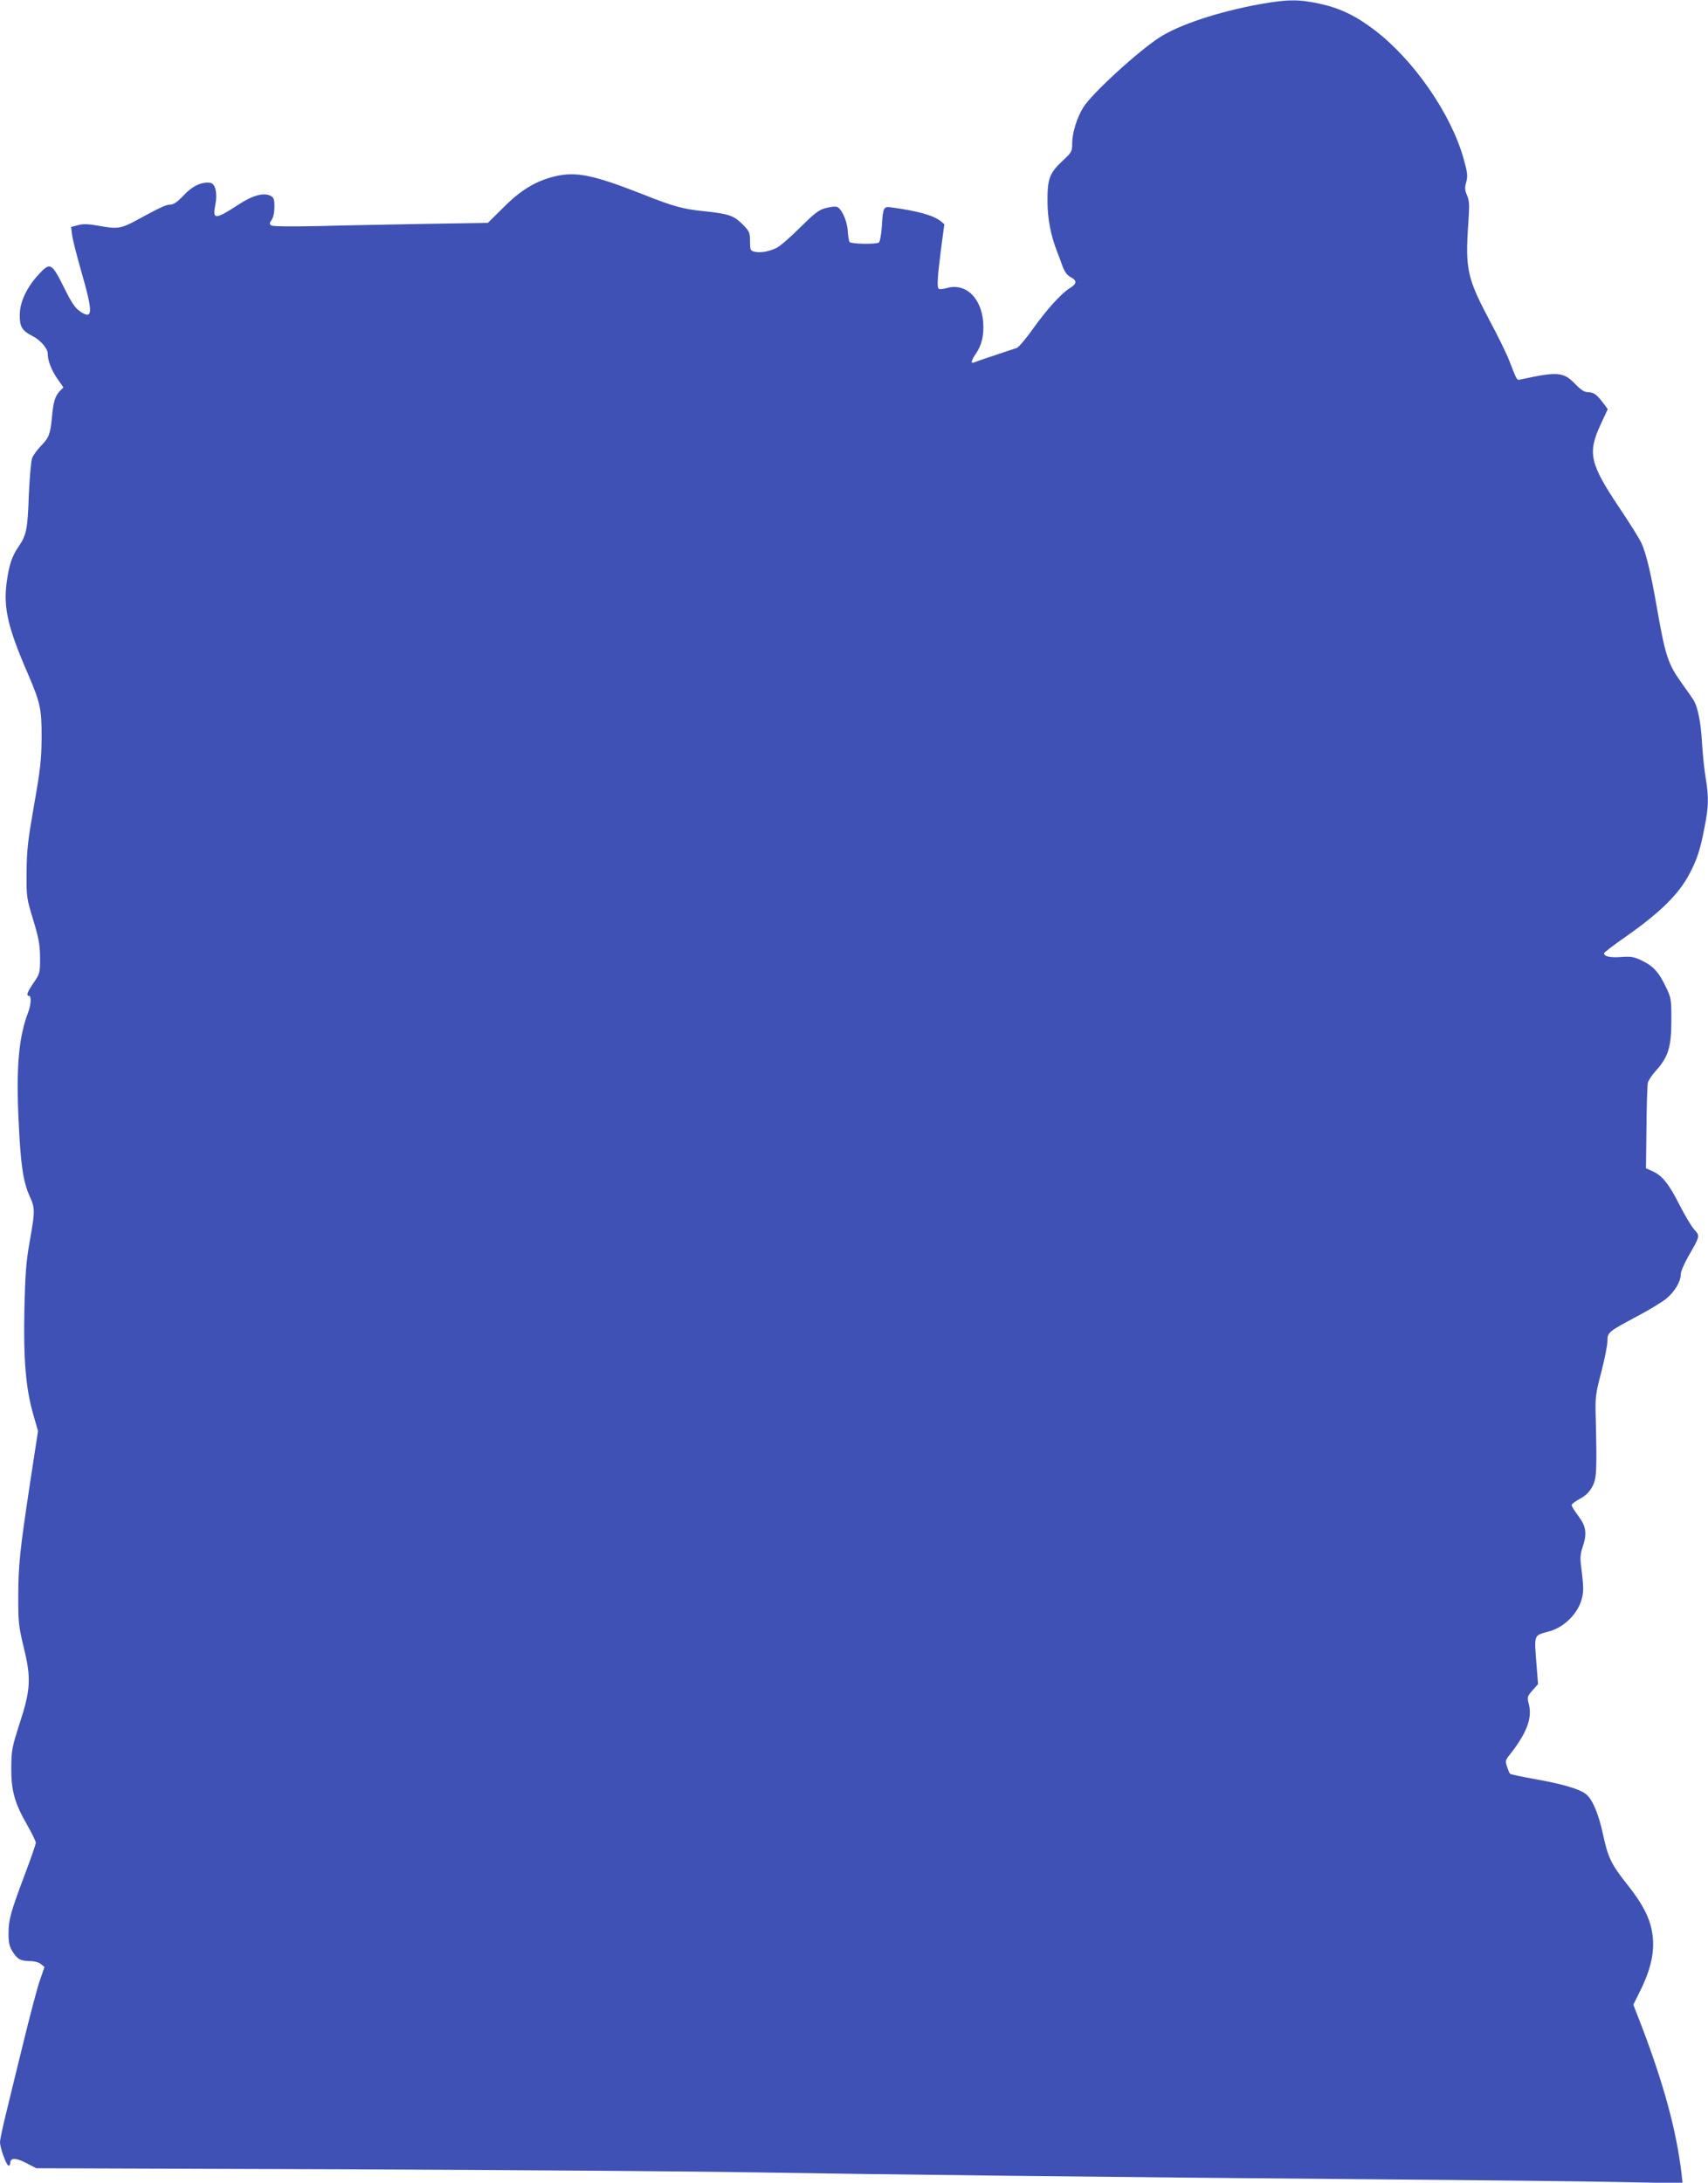 <?xml version="1.0" standalone="no"?>
<!DOCTYPE svg PUBLIC "-//W3C//DTD SVG 20010904//EN"
 "http://www.w3.org/TR/2001/REC-SVG-20010904/DTD/svg10.dtd">
<svg version="1.0" xmlns="http://www.w3.org/2000/svg"
 width="1002pt" height="1280pt" viewBox="0 0 1002 1280"
 preserveAspectRatio="xMidYMid meet">
<g transform="translate(0,1280) scale(0.1,-0.1)"
fill="#3f51b5" stroke="none">
<path d="M7389 12775 c-242 -44 -471 -120 -586 -194 -126 -81 -399 -331 -448
-411 -37 -59 -65 -150 -65 -211 0 -47 -3 -52 -51 -97 -81 -75 -94 -107 -94
-237 0 -108 19 -207 59 -307 7 -18 21 -54 30 -81 12 -32 27 -52 47 -62 38 -20
37 -39 -4 -64 -50 -31 -135 -124 -217 -239 -40 -57 -83 -107 -94 -112 -12 -4
-68 -23 -126 -42 -58 -19 -113 -38 -122 -42 -25 -11 -23 6 7 50 35 51 48 108
43 184 -11 144 -103 232 -213 201 -21 -6 -42 -8 -47 -5 -12 8 -9 65 12 229
l20 150 -20 17 c-43 35 -136 61 -292 82 -45 6 -48 0 -55 -114 -3 -47 -11 -88
-17 -92 -18 -12 -164 -9 -172 3 -4 6 -9 37 -11 68 -5 63 -39 134 -67 139 -10
2 -39 -2 -65 -9 -38 -10 -64 -31 -148 -114 -56 -56 -118 -110 -138 -119 -45
-22 -96 -30 -129 -22 -24 6 -26 11 -26 61 0 52 -3 58 -44 100 -51 51 -82 61
-221 76 -126 12 -184 28 -365 100 -291 114 -389 134 -514 105 -112 -27 -199
-79 -302 -182 l-92 -91 -373 -6 c-206 -4 -489 -9 -629 -13 -157 -3 -260 -2
-269 4 -11 8 -11 14 3 33 10 15 16 44 16 76 0 43 -4 54 -21 64 -41 21 -104 5
-187 -49 -139 -91 -157 -92 -139 -5 14 68 1 127 -30 131 -50 7 -105 -19 -156
-74 -37 -39 -59 -54 -78 -54 -25 0 -55 -14 -199 -92 -87 -48 -114 -52 -215
-33 -67 12 -94 13 -126 5 l-42 -11 6 -47 c3 -26 27 -119 52 -207 72 -250 71
-292 -4 -242 -31 21 -50 49 -97 144 -71 142 -80 146 -146 75 -70 -75 -112
-163 -112 -238 -1 -70 13 -93 75 -125 45 -22 89 -73 89 -102 0 -42 21 -96 56
-147 l36 -52 -21 -21 c-28 -31 -38 -62 -46 -152 -10 -101 -17 -121 -65 -170
-21 -22 -44 -53 -51 -70 -7 -17 -15 -113 -20 -220 -7 -201 -14 -233 -61 -302
-39 -57 -55 -107 -69 -209 -20 -149 8 -267 125 -536 73 -170 81 -206 80 -378
-1 -123 -7 -181 -44 -390 -37 -212 -43 -265 -44 -395 -1 -147 0 -152 39 -280
33 -109 39 -144 40 -221 0 -90 -1 -93 -37 -146 -38 -55 -46 -78 -28 -78 15 0
12 -54 -5 -97 -55 -144 -71 -322 -56 -632 12 -264 27 -361 65 -446 32 -69 32
-88 0 -266 -21 -121 -26 -185 -31 -399 -6 -293 8 -463 53 -618 l27 -94 -47
-306 c-61 -405 -68 -478 -69 -667 0 -148 2 -170 32 -295 45 -182 41 -249 -25
-450 -43 -135 -47 -153 -48 -255 -1 -134 19 -208 94 -338 27 -48 50 -94 50
-103 0 -9 -30 -96 -67 -193 -81 -216 -93 -258 -93 -341 0 -49 5 -74 21 -100
30 -49 48 -59 100 -60 29 0 55 -7 68 -17 l22 -18 -26 -75 c-15 -41 -55 -194
-91 -340 -36 -146 -83 -337 -104 -425 -22 -88 -40 -172 -40 -187 0 -34 38
-138 51 -138 5 0 9 7 9 15 0 32 32 33 93 1 l60 -31 1781 -6 c980 -4 2067 -12
2416 -18 774 -13 2092 -28 3660 -41 646 -5 1316 -13 1488 -17 l313 -6 -6 54
c-30 254 -103 522 -233 864 l-50 129 35 71 c72 142 94 250 74 360 -15 84 -58
165 -144 273 -95 119 -114 160 -143 295 -26 121 -62 206 -100 236 -38 30 -133
58 -294 87 -80 14 -148 29 -151 32 -4 4 -12 23 -18 42 -10 30 -9 38 8 60 105
131 140 220 121 301 -12 48 -11 50 20 86 l33 37 -8 100 c-15 200 -22 182 79
211 79 23 155 96 181 174 17 53 17 77 -1 218 -4 36 -2 66 10 99 27 80 22 122
-24 183 -22 29 -40 58 -40 65 0 6 21 22 47 36 34 18 55 38 73 70 27 48 29 87
21 420 -3 105 0 128 33 254 20 77 36 158 36 182 0 51 4 54 178 147 68 36 144
82 168 102 49 41 84 99 84 142 0 16 21 64 46 108 68 118 68 117 32 156 -16 19
-54 82 -84 141 -62 123 -102 174 -158 199 l-40 18 3 238 c1 131 5 249 8 263 3
14 25 47 49 73 71 79 89 139 89 292 0 125 -1 133 -31 195 -41 87 -74 124 -140
156 -48 23 -63 26 -123 22 -65 -5 -101 3 -101 22 0 4 55 47 123 94 206 144
317 253 380 375 44 84 62 141 87 271 24 123 25 175 6 290 -8 47 -17 137 -21
200 -7 127 -25 216 -52 258 -10 15 -41 60 -70 100 -78 109 -94 158 -144 445
-33 189 -60 305 -88 369 -10 24 -70 120 -134 215 -170 254 -184 317 -108 481
l43 93 -28 37 c-38 50 -54 61 -88 62 -21 0 -41 13 -76 49 -68 70 -102 73 -318
26 -24 -6 -22 -9 -68 110 -15 39 -66 144 -115 235 -132 249 -144 301 -125 575
7 101 6 126 -7 158 -14 31 -15 46 -5 80 9 37 7 55 -16 137 -74 264 -295 582
-524 755 -112 85 -203 128 -324 154 -120 26 -188 25 -349 -4z"/>
</g>
</svg>
